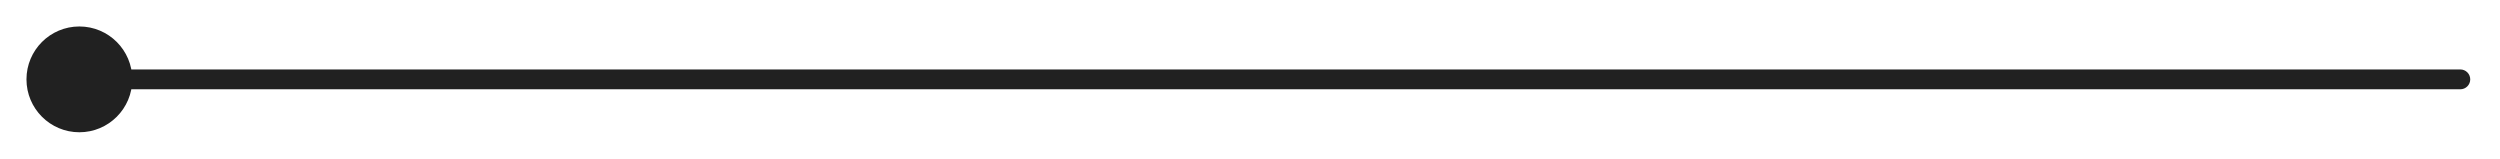 <?xml version="1.0" encoding="UTF-8"?> <svg xmlns="http://www.w3.org/2000/svg" width="63" height="4" viewBox="0 0 63 4" fill="none"><path d="M0.667 2C0.667 2.736 1.264 3.333 2 3.333C2.736 3.333 3.333 2.736 3.333 2C3.333 1.264 2.736 0.667 2 0.667C1.264 0.667 0.667 1.264 0.667 2ZM62 2.25C62.138 2.25 62.25 2.138 62.25 2C62.25 1.862 62.138 1.75 62 1.75L62 2L62 2.25ZM2 2L2 2.25L62 2.25L62 2L62 1.75L2 1.75L2 2Z" fill="#212121"></path></svg> 